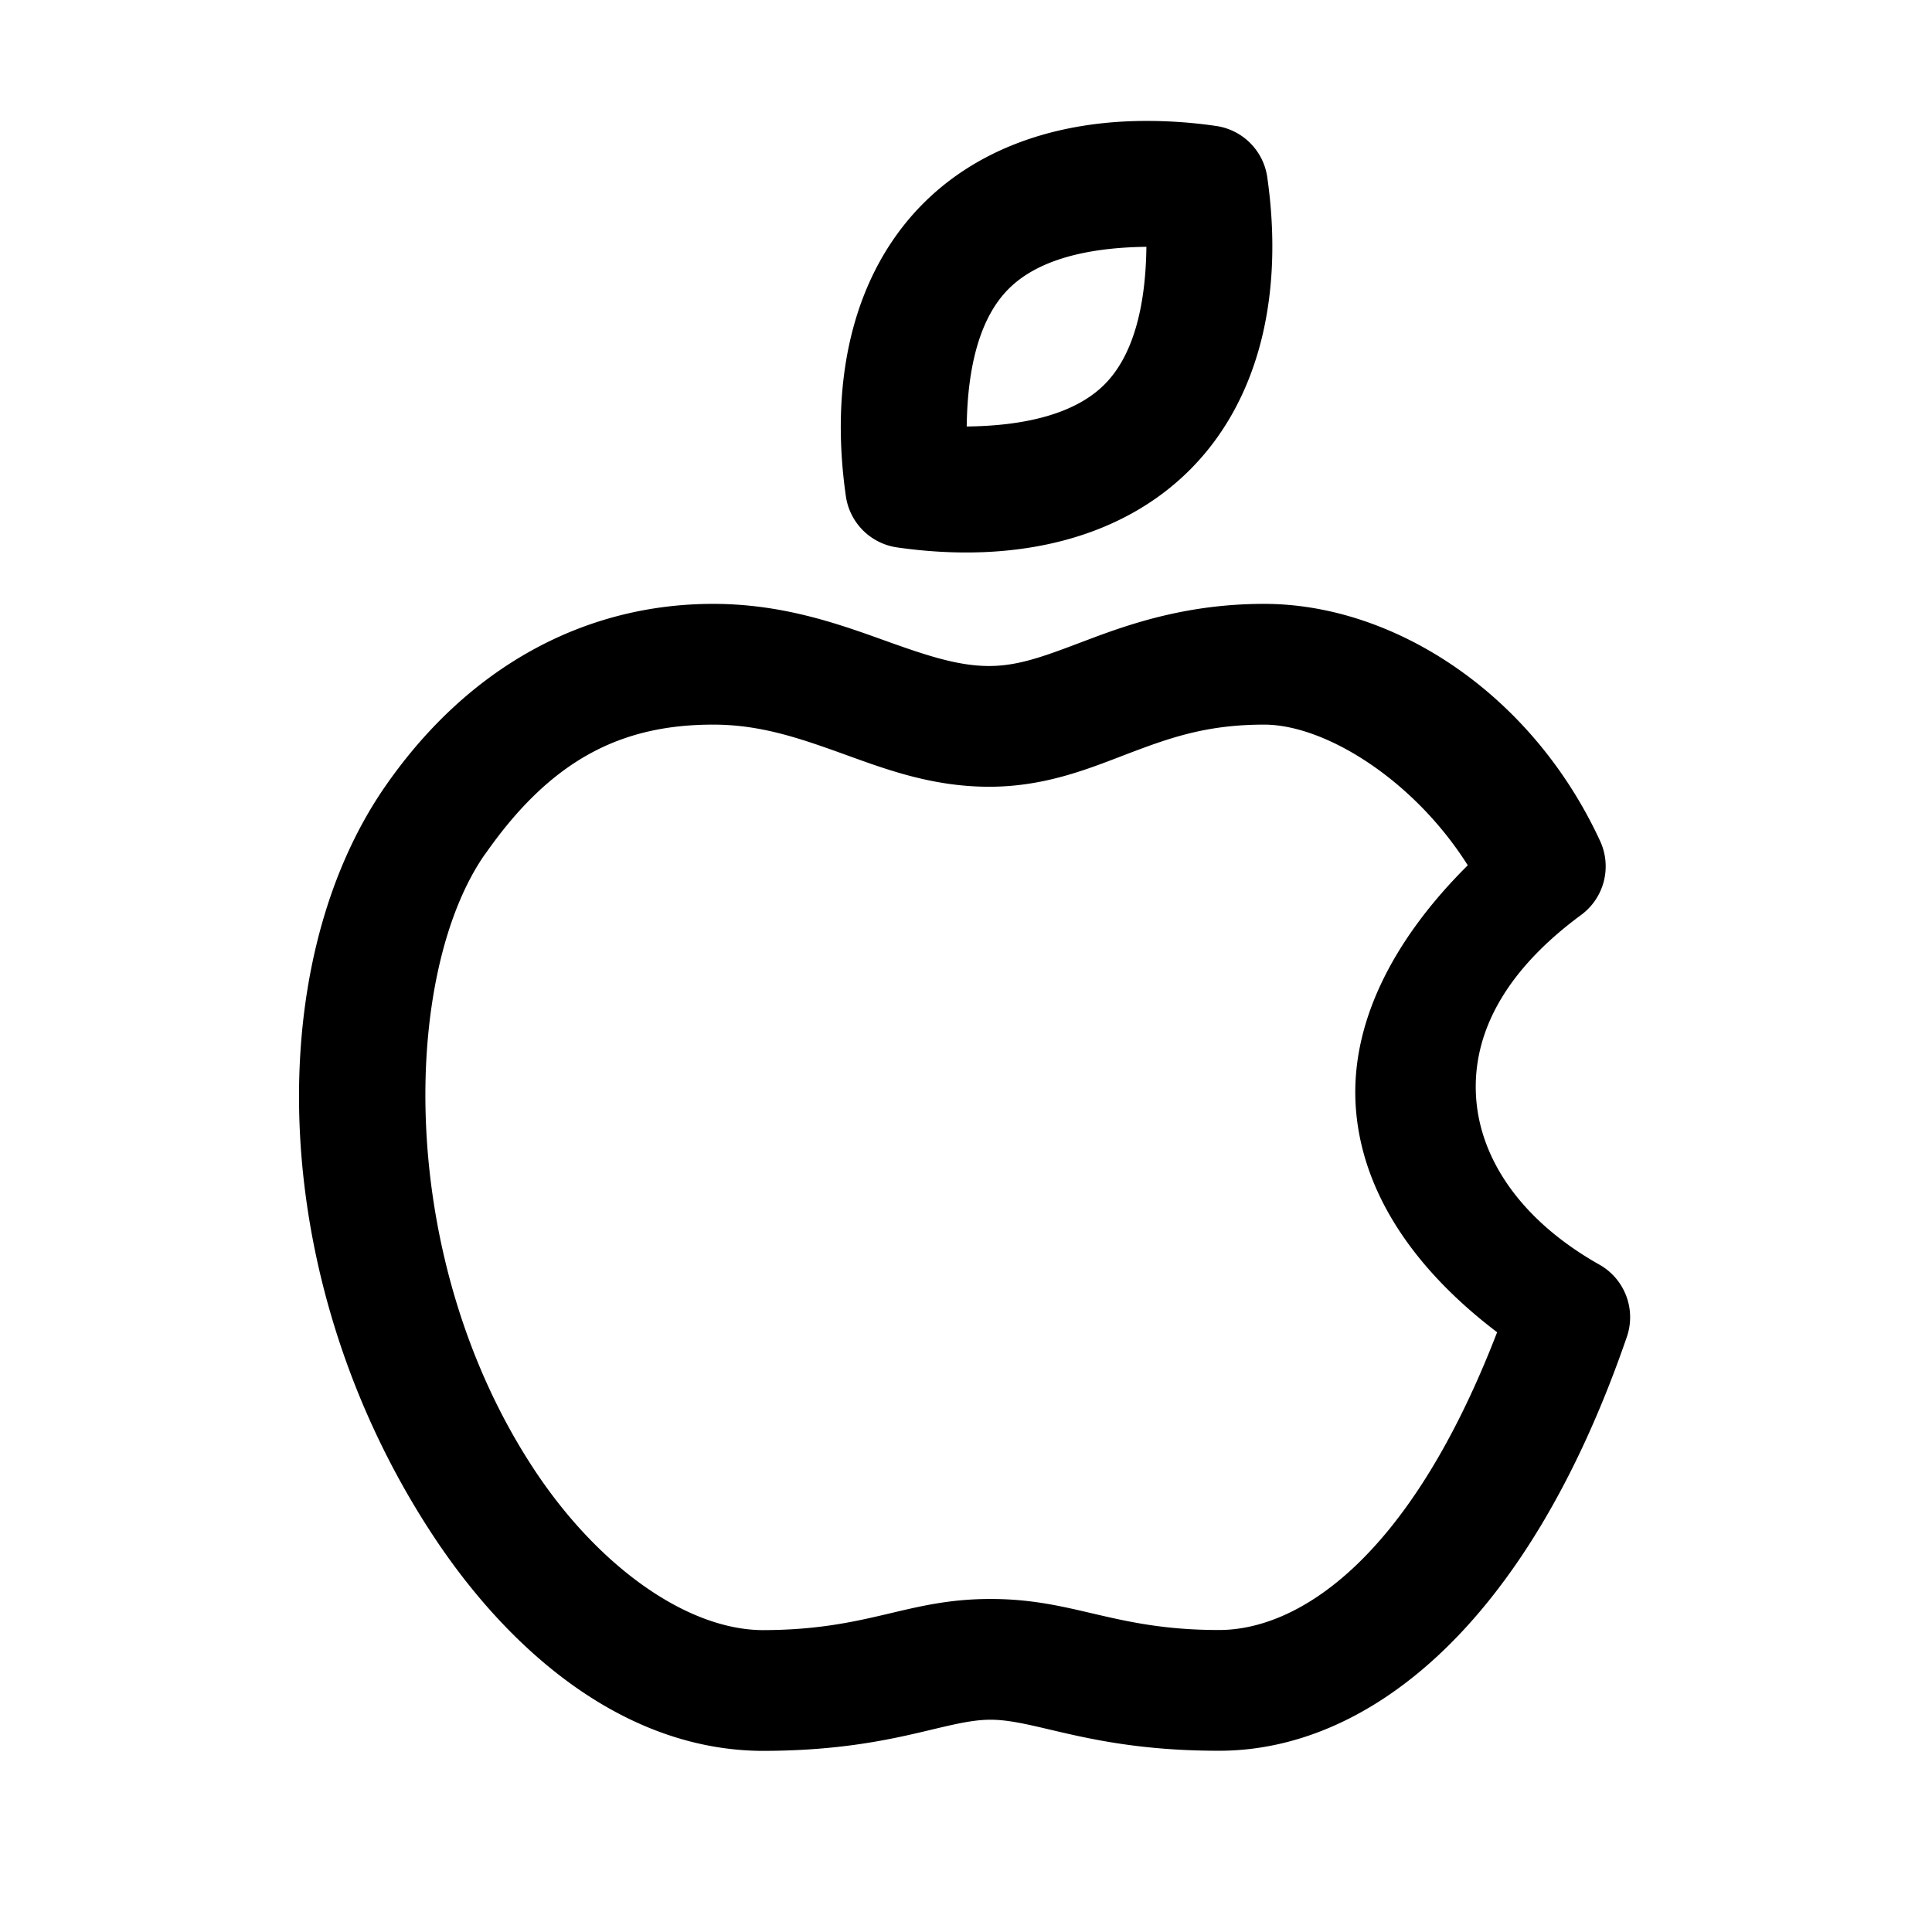 <svg xmlns="http://www.w3.org/2000/svg" width="32" height="32"><path d="M18.717 2.008c-1.371.053-2.566.503-3.424 1.361-1.144 1.145-1.563 2.887-1.283 4.848a1 1 0 0 0 .85.85c1.96.28 3.703-.14 4.847-1.284 1.144-1.144 1.563-2.886 1.283-4.847a1 1 0 0 0-.85-.85 7.908 7.908 0 0 0-1.423-.078zm.271 2.08c-.012 1.01-.226 1.812-.695 2.281-.469.469-1.271.684-2.281.695.012-1.01.226-1.812.695-2.28.469-.47 1.271-.684 2.281-.696zm-7.175 5.914c-2.123 0-4.046 1.033-5.418 3.002-2.1 3.006-1.967 8.286.796 12.457 1.283 1.936 3.173 3.521 5.422 3.539a1 1 0 0 0 .008 0c2.133 0 3.022-.516 3.785-.516.765 0 1.686.515 3.785.514 2.415.001 5.078-1.988 6.754-6.853a1 1 0 0 0-.453-1.198c-1.305-.736-1.955-1.74-2.039-2.717-.084-.976.352-2.056 1.736-3.076a1 1 0 0 0 .315-1.222c-1.137-2.462-3.43-3.93-5.565-3.93-1.236 0-2.168.311-2.877.578-.708.267-1.161.451-1.68.451-.545 0-1.097-.195-1.825-.457-.73-.261-1.63-.572-2.745-.572zm0 2c.746 0 1.364.202 2.07.455.706.253 1.508.574 2.5.574.977 0 1.726-.332 2.385-.58.658-.248 1.254-.449 2.171-.449 1.002 0 2.471.904 3.372 2.33-1.225 1.217-1.974 2.631-1.85 4.07.125 1.45 1.055 2.692 2.336 3.664-1.49 3.864-3.361 4.933-4.606 4.932-1.74.001-2.385-.514-3.785-.514-1.396 0-2.003.514-3.777.516h-.002c-1.258-.01-2.719-1.06-3.768-2.643-2.322-3.505-2.204-8.237-.826-10.209a1 1 0 0 0 .002 0c1.088-1.56 2.246-2.146 3.777-2.146z"/></svg>
